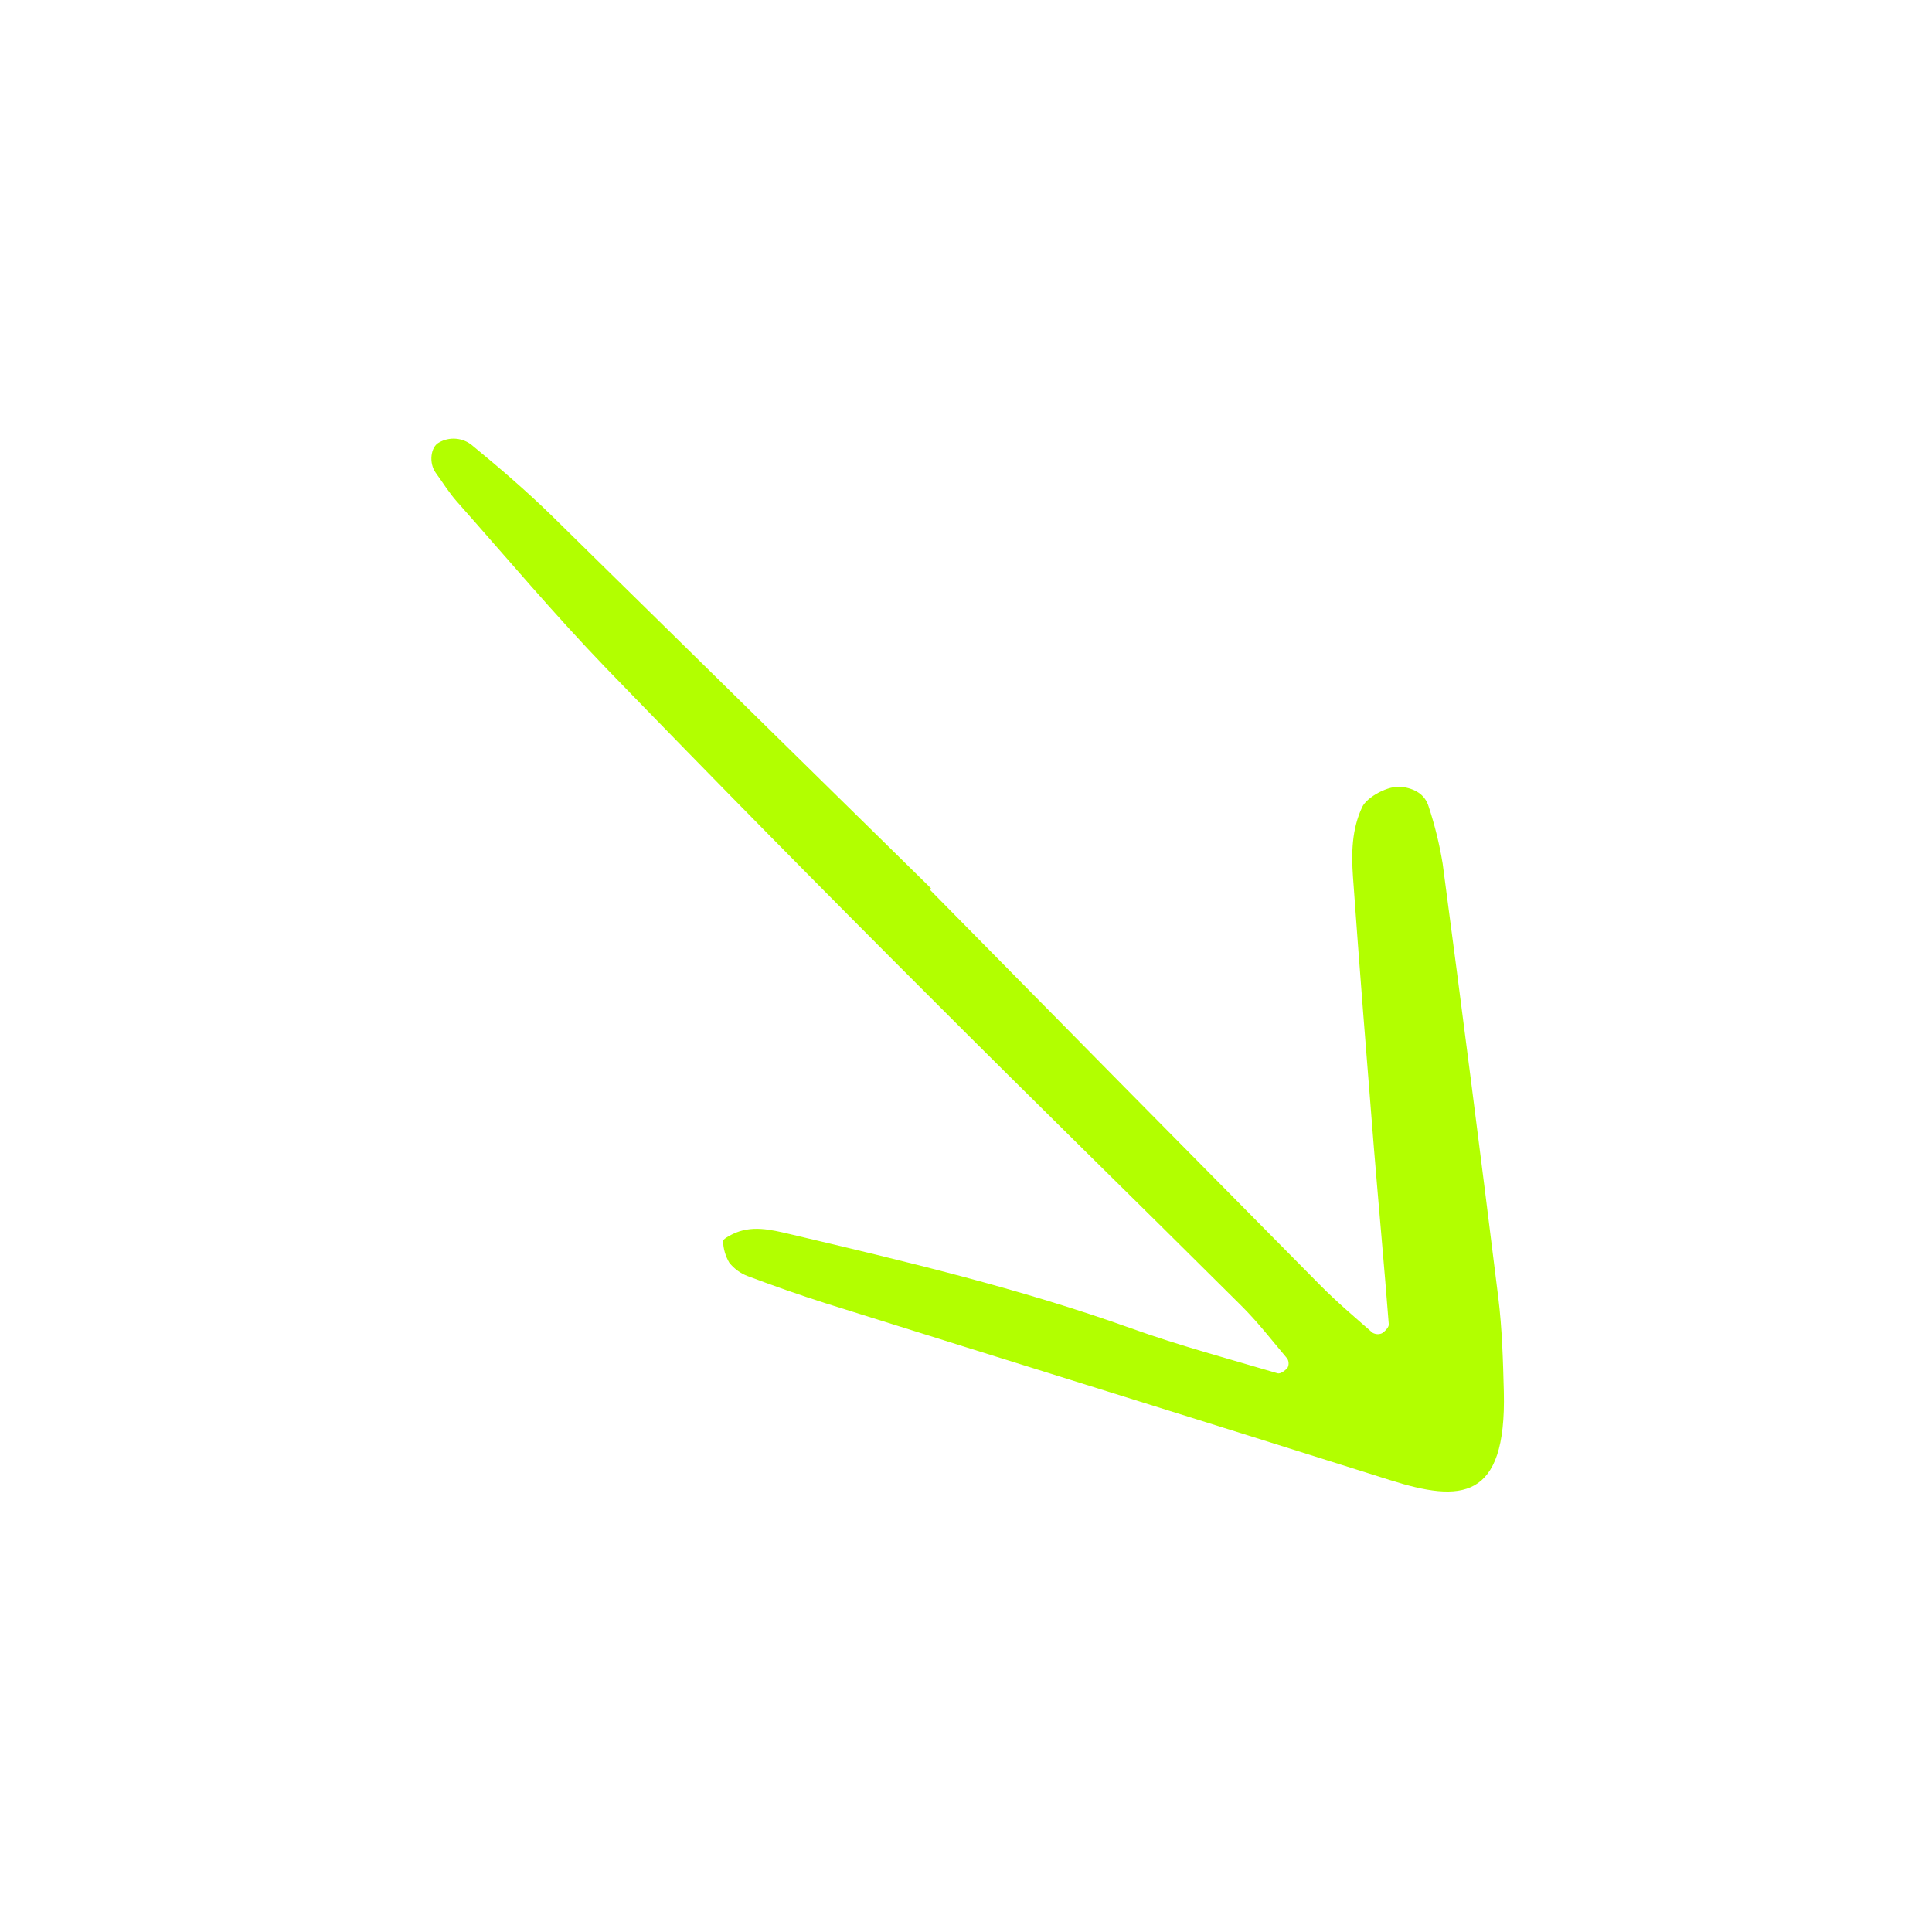 <?xml version="1.0" encoding="UTF-8"?> <svg xmlns="http://www.w3.org/2000/svg" width="100" height="100" viewBox="0 0 100 100" fill="none"> <path d="M48.192 45.983L28.542 26.675C27.233 25.396 25.833 24.2 24.421 23.038C24.184 22.847 23.896 22.733 23.593 22.709C23.291 22.685 22.988 22.753 22.725 22.904C22.288 23.129 22.183 23.967 22.558 24.479C22.917 24.971 23.238 25.5 23.642 25.954C26.212 28.854 28.712 31.825 31.4 34.612C36.935 40.329 42.519 45.999 48.15 51.621C53.483 56.967 58.883 62.237 64.233 67.567C65.096 68.421 65.842 69.388 66.625 70.317C66.669 70.388 66.694 70.468 66.697 70.551C66.701 70.635 66.683 70.717 66.646 70.792C66.529 70.938 66.271 71.125 66.129 71.083C63.6 70.333 61.042 69.65 58.558 68.758C52.783 66.688 46.829 65.279 40.875 63.875C39.896 63.646 38.879 63.392 37.892 63.892C37.712 63.983 37.413 64.142 37.425 64.246C37.438 64.638 37.55 65.017 37.746 65.354C37.997 65.671 38.33 65.913 38.708 66.054C40.042 66.554 41.392 67.033 42.75 67.463C52.483 70.517 62.221 73.537 71.946 76.608C75.612 77.767 77.975 77.692 77.838 72.042C77.796 70.412 77.75 68.771 77.55 67.158C76.625 59.666 75.665 52.179 74.671 44.696C74.506 43.695 74.264 42.709 73.946 41.746C73.754 41.1 73.2 40.817 72.571 40.729C71.871 40.629 70.754 41.254 70.508 41.771C69.963 42.929 69.946 44.158 70.029 45.375C70.362 50.054 70.737 54.733 71.112 59.408C71.362 62.458 71.646 65.5 71.883 68.546C71.896 68.696 71.683 68.917 71.525 69.013C71.447 69.046 71.362 69.061 71.277 69.055C71.192 69.049 71.11 69.023 71.037 68.979C70.121 68.175 69.188 67.388 68.333 66.521C61.588 59.705 54.852 52.88 48.125 46.046L48.188 45.983H48.192Z" fill="#B2FF00"></path> </svg> 
